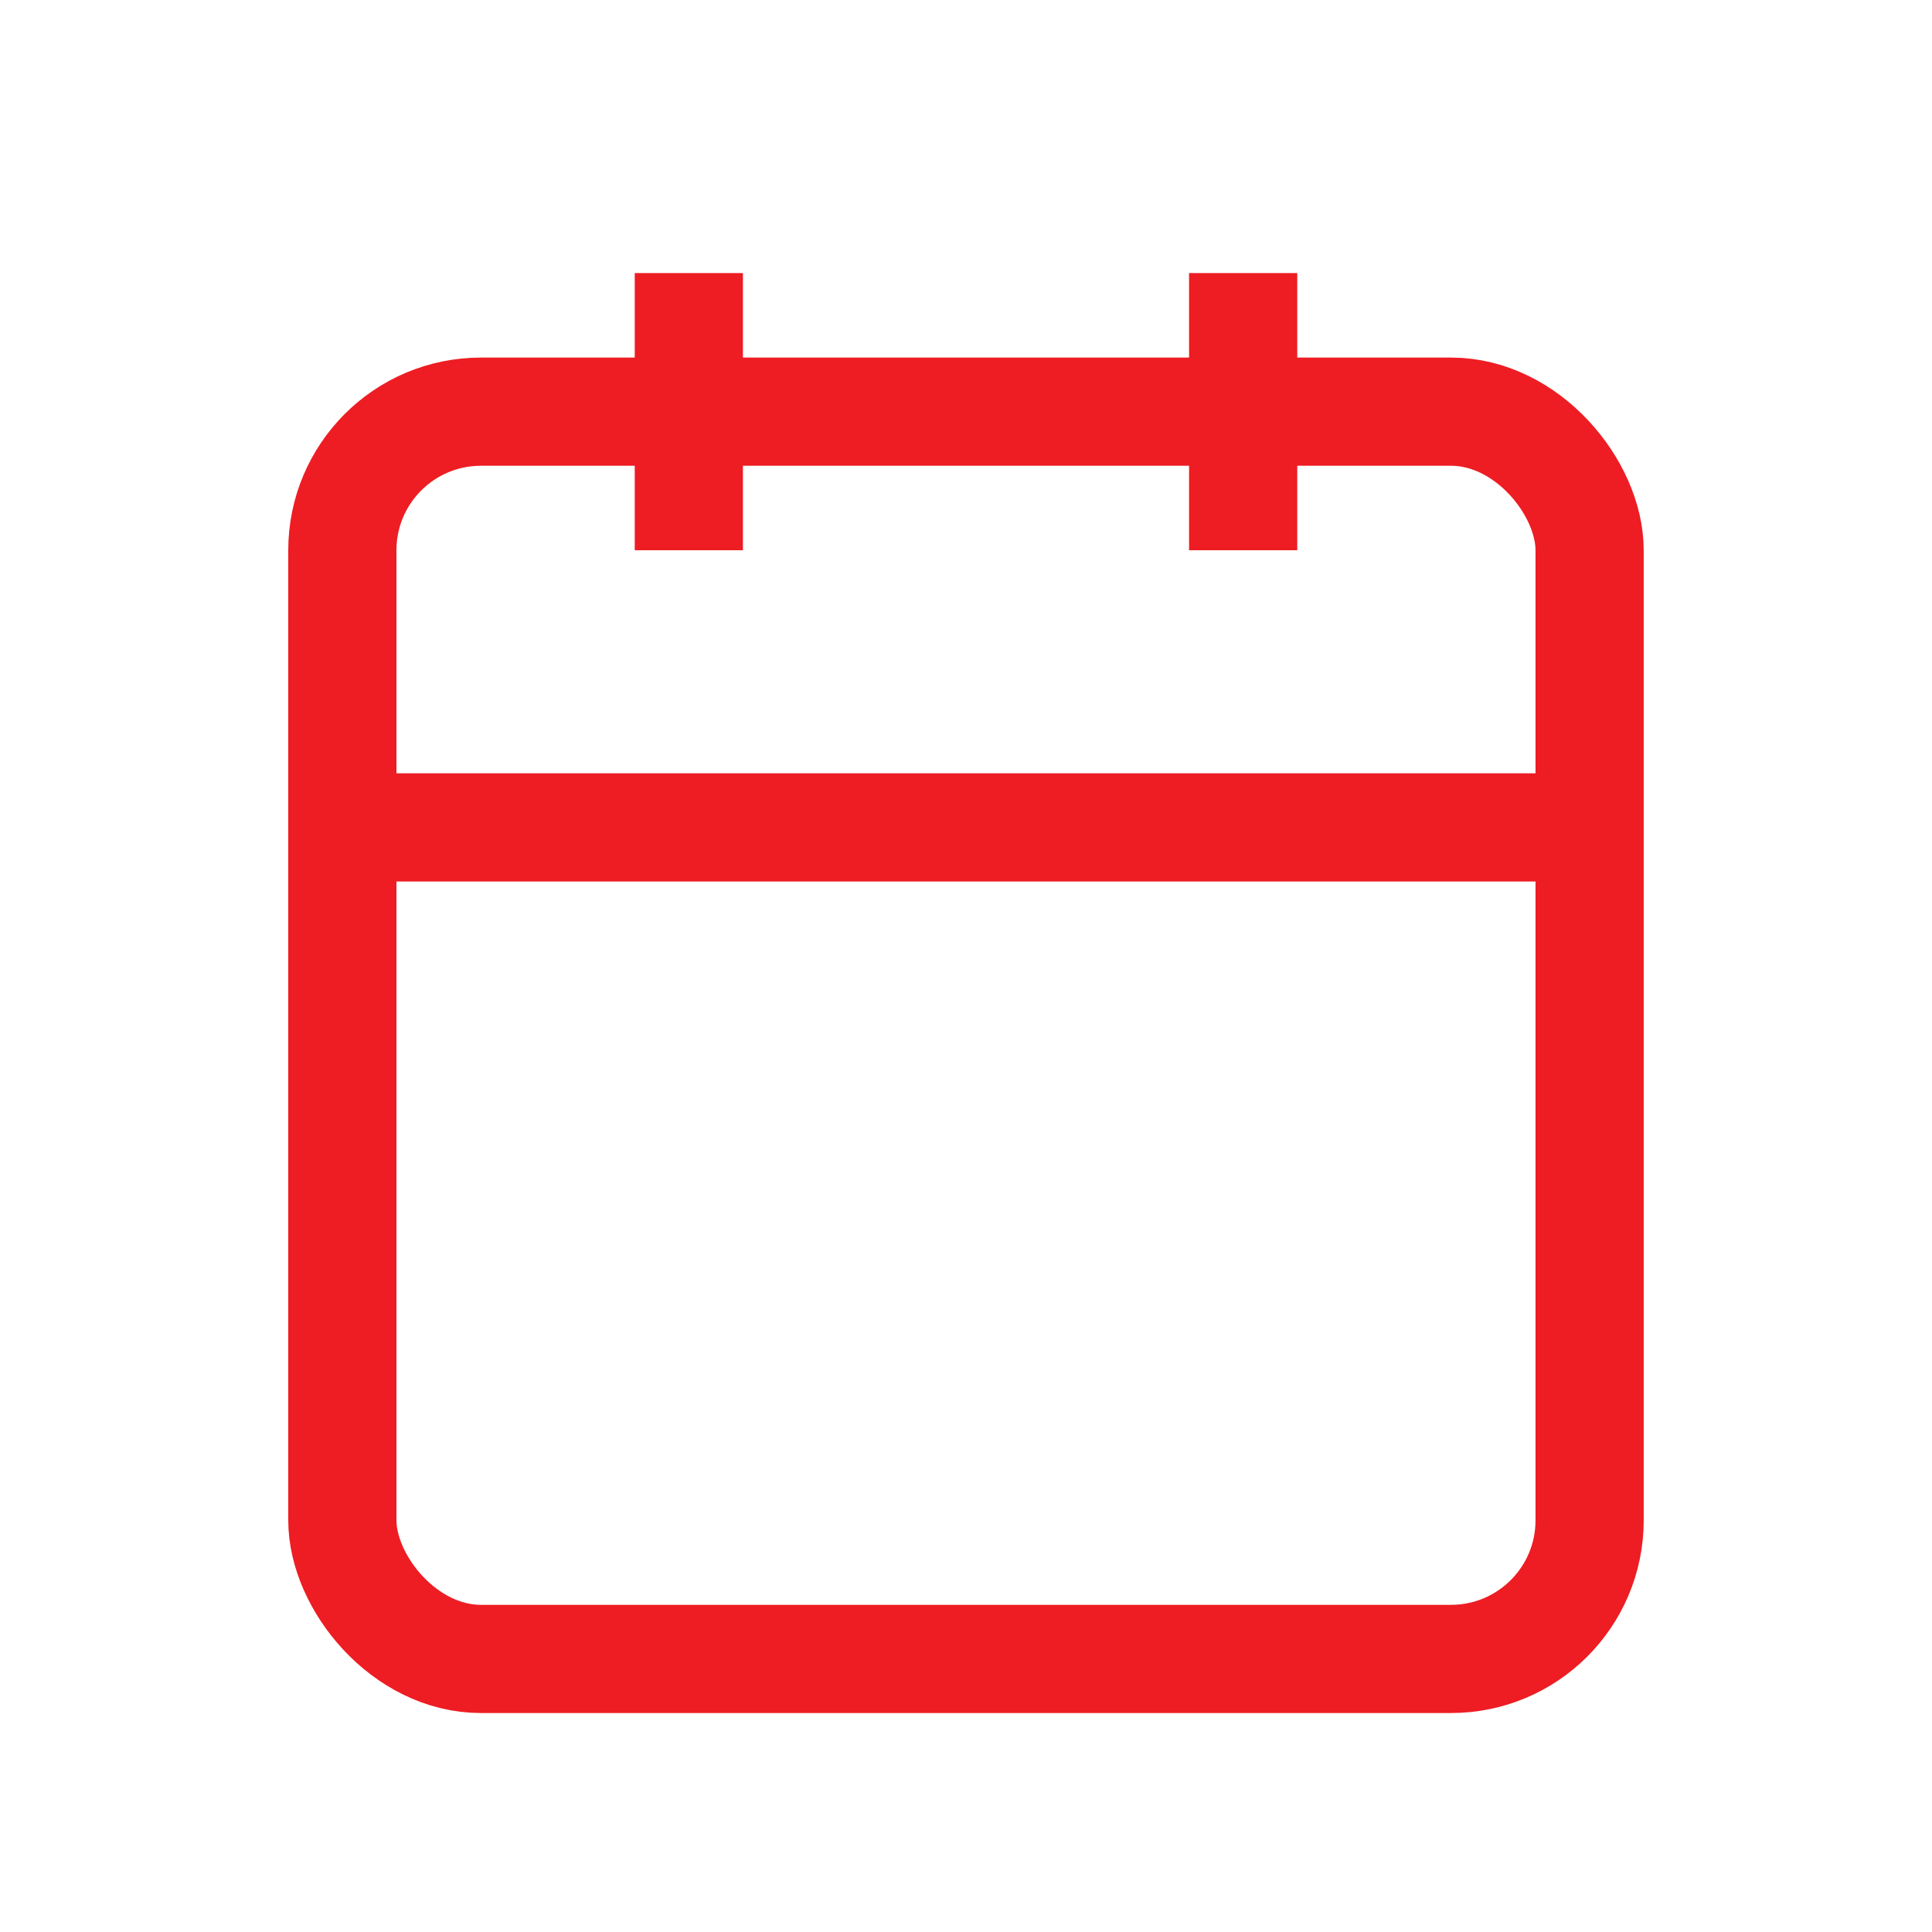 <svg xmlns="http://www.w3.org/2000/svg" id="Layer_1" data-name="Layer 1" viewBox="0 0 500 500"><defs><style>      .cls-1 {        fill: none;        stroke: #ed1d23;        stroke-width: 28px;      }    </style></defs><g id="calendar"><rect id="Rectangle_36" data-name="Rectangle 36" class="cls-1" x="88.6" y="106.54" width="322.79" height="322.79" rx="35.87" ry="35.87"></rect><line id="Line_5" data-name="Line 5" class="cls-1" x1="321.73" y1="70.67" x2="321.73" y2="142.4"></line><line id="Line_6" data-name="Line 6" class="cls-1" x1="178.27" y1="70.67" x2="178.27" y2="142.4"></line><line id="Line_7" data-name="Line 7" class="cls-1" x1="88.6" y1="214.13" x2="411.4" y2="214.13"></line></g></svg>